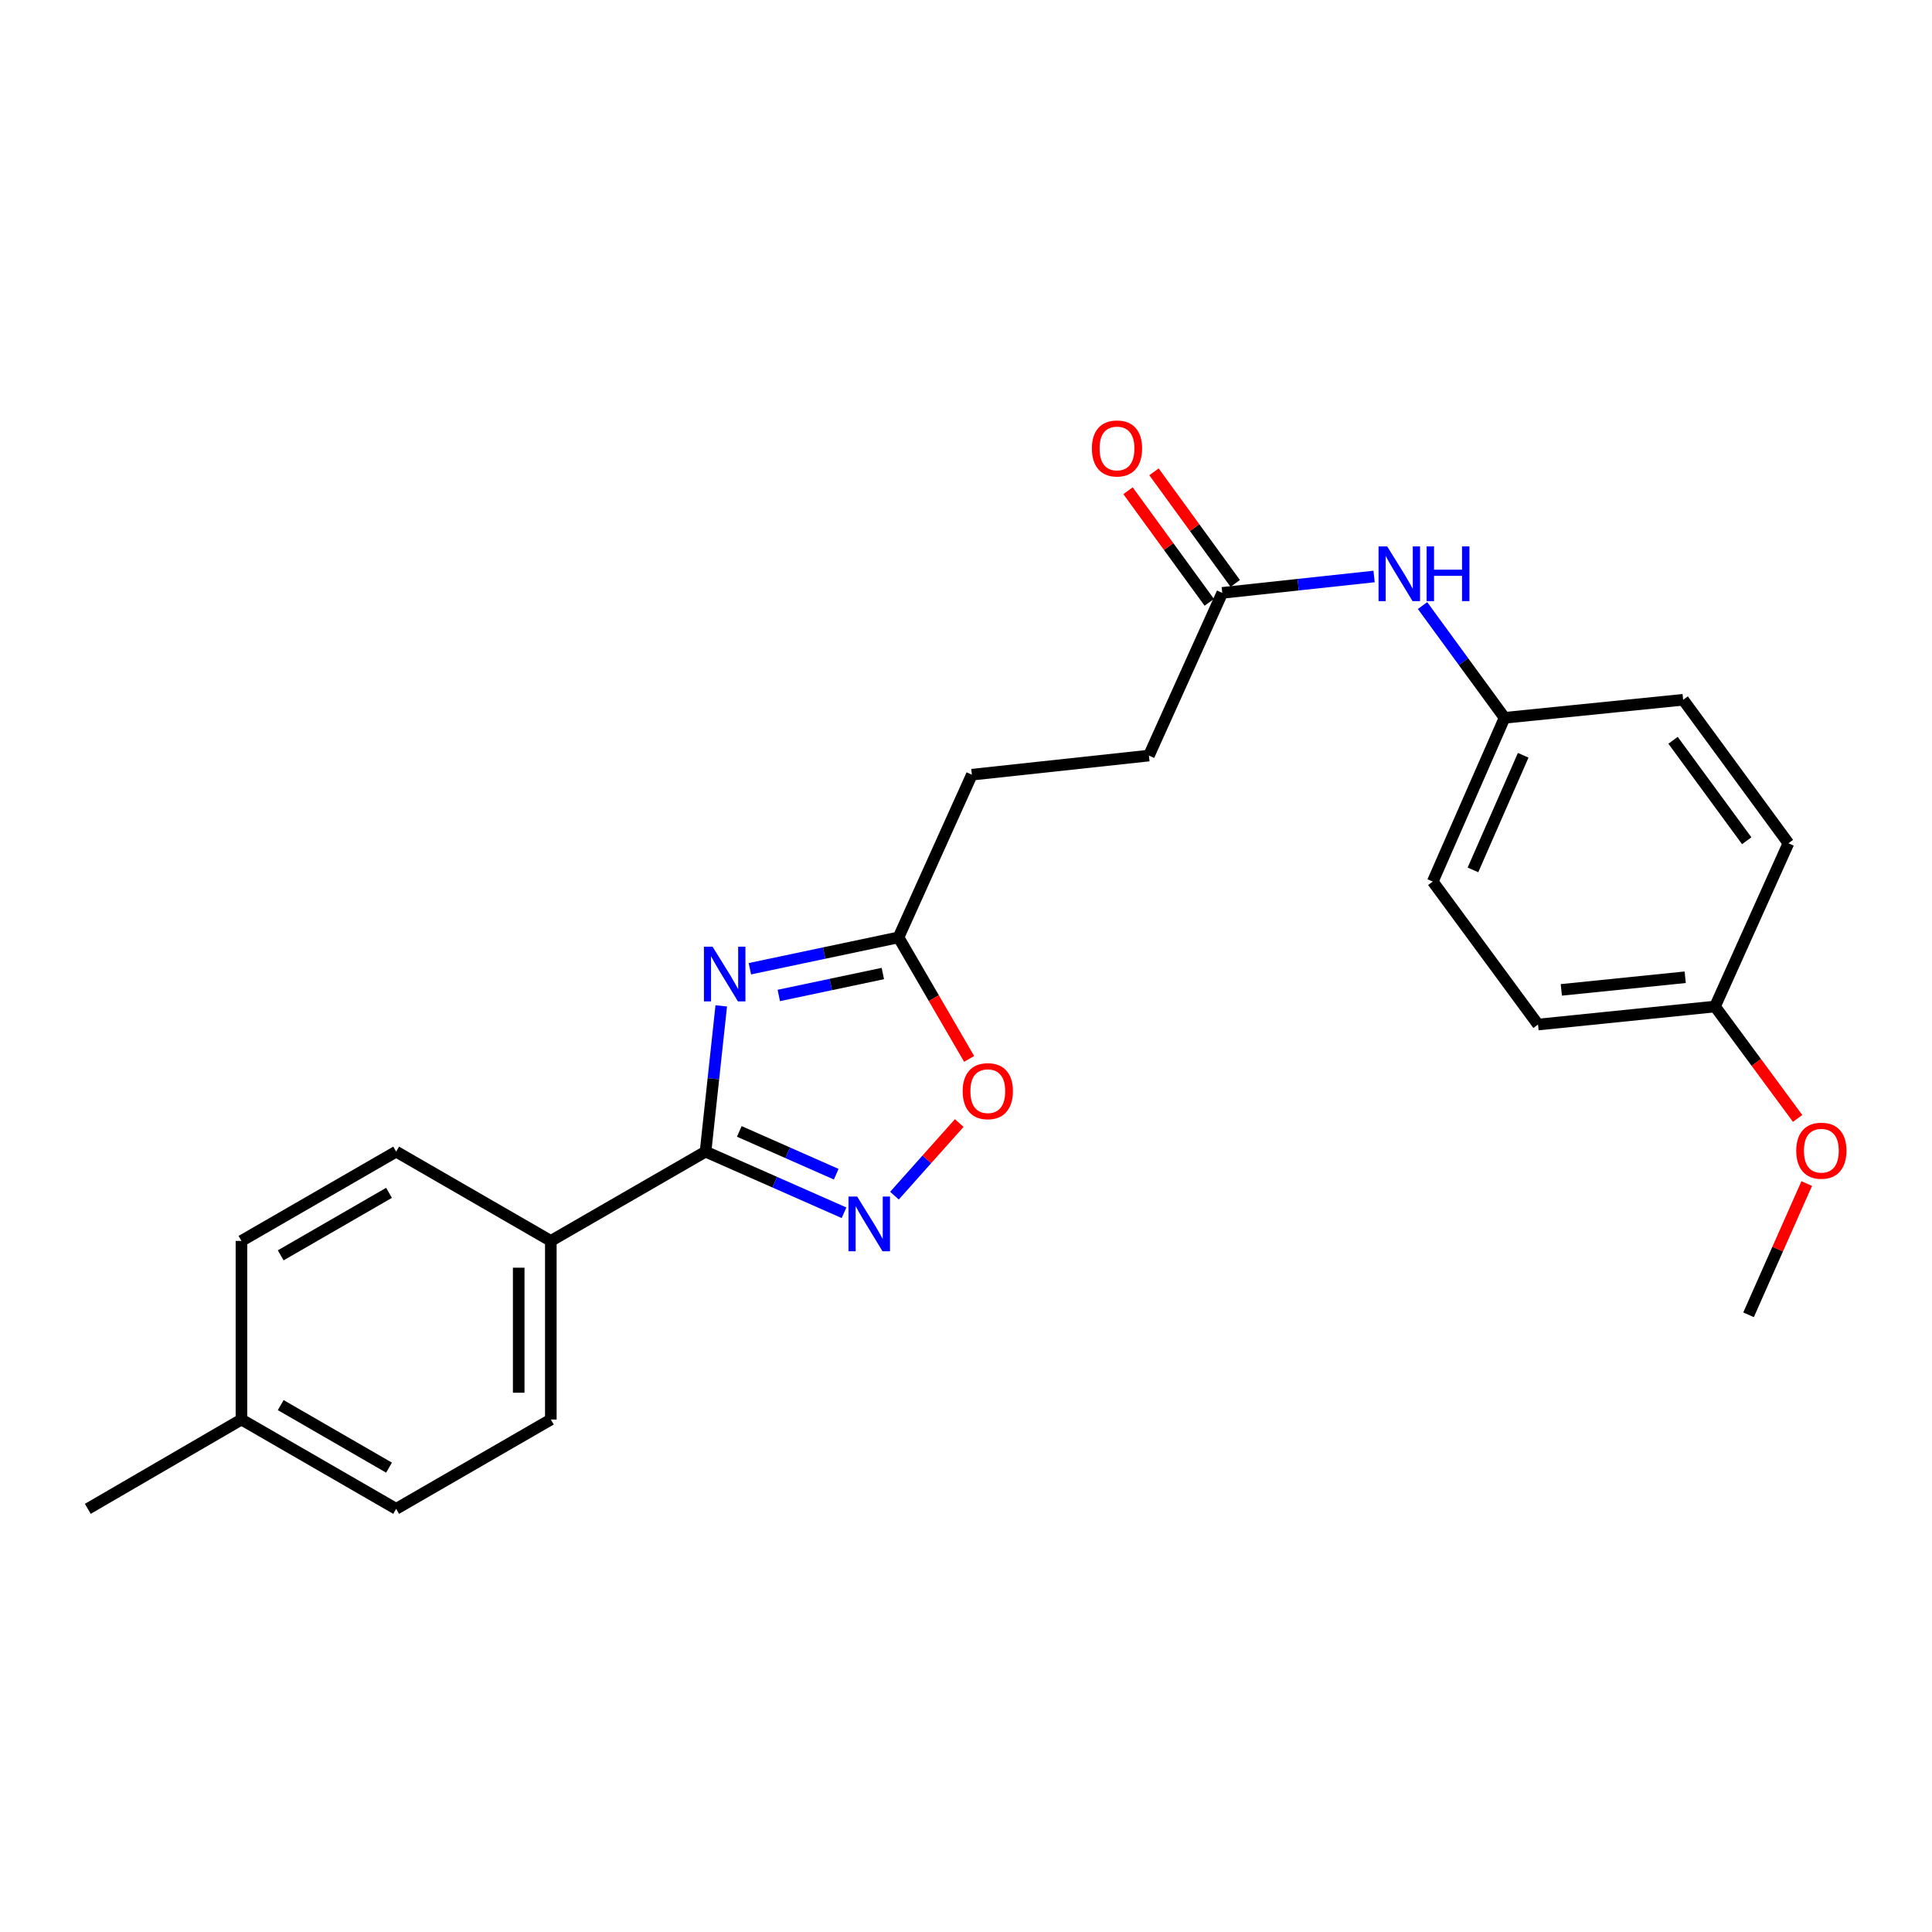 <?xml version='1.0' encoding='iso-8859-1'?>
<svg version='1.1' baseProfile='full'
              xmlns='http://www.w3.org/2000/svg'
                      xmlns:rdkit='http://www.rdkit.org/xml'
                      xmlns:xlink='http://www.w3.org/1999/xlink'
                  xml:space='preserve'
width='1000px' height='1000px' viewBox='0 0 1000 1000'>
<!-- END OF HEADER -->
<rect style='opacity:1.0;fill:#FFFFFF;stroke:none' width='1000' height='1000' x='0' y='0'> </rect>
<path class='bond-0' d='M 373.317,520.642 L 369.253,558.364' style='fill:none;fill-rule:evenodd;stroke:#0000FF;stroke-width:6px;stroke-linecap:butt;stroke-linejoin:miter;stroke-opacity:1' />
<path class='bond-0' d='M 369.253,558.364 L 365.189,596.086' style='fill:none;fill-rule:evenodd;stroke:#000000;stroke-width:6px;stroke-linecap:butt;stroke-linejoin:miter;stroke-opacity:1' />
<path class='bond-2' d='M 388.131,501.42 L 426.599,493.304' style='fill:none;fill-rule:evenodd;stroke:#0000FF;stroke-width:6px;stroke-linecap:butt;stroke-linejoin:miter;stroke-opacity:1' />
<path class='bond-2' d='M 426.599,493.304 L 465.067,485.187' style='fill:none;fill-rule:evenodd;stroke:#000000;stroke-width:6px;stroke-linecap:butt;stroke-linejoin:miter;stroke-opacity:1' />
<path class='bond-2' d='M 403.104,515.255 L 430.032,509.573' style='fill:none;fill-rule:evenodd;stroke:#0000FF;stroke-width:6px;stroke-linecap:butt;stroke-linejoin:miter;stroke-opacity:1' />
<path class='bond-2' d='M 430.032,509.573 L 456.959,503.892' style='fill:none;fill-rule:evenodd;stroke:#000000;stroke-width:6px;stroke-linecap:butt;stroke-linejoin:miter;stroke-opacity:1' />
<path class='bond-1' d='M 365.189,596.086 L 401.03,611.906' style='fill:none;fill-rule:evenodd;stroke:#000000;stroke-width:6px;stroke-linecap:butt;stroke-linejoin:miter;stroke-opacity:1' />
<path class='bond-1' d='M 401.03,611.906 L 436.871,627.726' style='fill:none;fill-rule:evenodd;stroke:#0000FF;stroke-width:6px;stroke-linecap:butt;stroke-linejoin:miter;stroke-opacity:1' />
<path class='bond-1' d='M 382.656,585.62 L 407.745,596.694' style='fill:none;fill-rule:evenodd;stroke:#000000;stroke-width:6px;stroke-linecap:butt;stroke-linejoin:miter;stroke-opacity:1' />
<path class='bond-1' d='M 407.745,596.694 L 432.833,607.768' style='fill:none;fill-rule:evenodd;stroke:#0000FF;stroke-width:6px;stroke-linecap:butt;stroke-linejoin:miter;stroke-opacity:1' />
<path class='bond-4' d='M 365.189,596.086 L 285.108,642.293' style='fill:none;fill-rule:evenodd;stroke:#000000;stroke-width:6px;stroke-linecap:butt;stroke-linejoin:miter;stroke-opacity:1' />
<path class='bond-24' d='M 462.971,618.866 L 479.735,600.073' style='fill:none;fill-rule:evenodd;stroke:#0000FF;stroke-width:6px;stroke-linecap:butt;stroke-linejoin:miter;stroke-opacity:1' />
<path class='bond-24' d='M 479.735,600.073 L 496.498,581.28' style='fill:none;fill-rule:evenodd;stroke:#FF0000;stroke-width:6px;stroke-linecap:butt;stroke-linejoin:miter;stroke-opacity:1' />
<path class='bond-3' d='M 465.067,485.187 L 483.346,516.637' style='fill:none;fill-rule:evenodd;stroke:#000000;stroke-width:6px;stroke-linecap:butt;stroke-linejoin:miter;stroke-opacity:1' />
<path class='bond-3' d='M 483.346,516.637 L 501.624,548.086' style='fill:none;fill-rule:evenodd;stroke:#FF0000;stroke-width:6px;stroke-linecap:butt;stroke-linejoin:miter;stroke-opacity:1' />
<path class='bond-11' d='M 465.067,485.187 L 503.034,400.977' style='fill:none;fill-rule:evenodd;stroke:#000000;stroke-width:6px;stroke-linecap:butt;stroke-linejoin:miter;stroke-opacity:1' />
<path class='bond-8' d='M 285.108,642.293 L 285.108,734.743' style='fill:none;fill-rule:evenodd;stroke:#000000;stroke-width:6px;stroke-linecap:butt;stroke-linejoin:miter;stroke-opacity:1' />
<path class='bond-8' d='M 268.48,656.16 L 268.48,720.876' style='fill:none;fill-rule:evenodd;stroke:#000000;stroke-width:6px;stroke-linecap:butt;stroke-linejoin:miter;stroke-opacity:1' />
<path class='bond-9' d='M 285.108,642.293 L 205.054,596.086' style='fill:none;fill-rule:evenodd;stroke:#000000;stroke-width:6px;stroke-linecap:butt;stroke-linejoin:miter;stroke-opacity:1' />
<path class='bond-5' d='M 632.639,306.872 L 594.672,391.083' style='fill:none;fill-rule:evenodd;stroke:#000000;stroke-width:6px;stroke-linecap:butt;stroke-linejoin:miter;stroke-opacity:1' />
<path class='bond-6' d='M 632.639,306.872 L 671.935,302.63' style='fill:none;fill-rule:evenodd;stroke:#000000;stroke-width:6px;stroke-linecap:butt;stroke-linejoin:miter;stroke-opacity:1' />
<path class='bond-6' d='M 671.935,302.63 L 711.232,298.387' style='fill:none;fill-rule:evenodd;stroke:#0000FF;stroke-width:6px;stroke-linecap:butt;stroke-linejoin:miter;stroke-opacity:1' />
<path class='bond-7' d='M 639.36,301.979 L 618.333,273.099' style='fill:none;fill-rule:evenodd;stroke:#000000;stroke-width:6px;stroke-linecap:butt;stroke-linejoin:miter;stroke-opacity:1' />
<path class='bond-7' d='M 618.333,273.099 L 597.307,244.219' style='fill:none;fill-rule:evenodd;stroke:#FF0000;stroke-width:6px;stroke-linecap:butt;stroke-linejoin:miter;stroke-opacity:1' />
<path class='bond-7' d='M 625.917,311.766 L 604.891,282.886' style='fill:none;fill-rule:evenodd;stroke:#000000;stroke-width:6px;stroke-linecap:butt;stroke-linejoin:miter;stroke-opacity:1' />
<path class='bond-7' d='M 604.891,282.886 L 583.865,254.006' style='fill:none;fill-rule:evenodd;stroke:#FF0000;stroke-width:6px;stroke-linecap:butt;stroke-linejoin:miter;stroke-opacity:1' />
<path class='bond-10' d='M 736.309,313.447 L 757.53,342.492' style='fill:none;fill-rule:evenodd;stroke:#0000FF;stroke-width:6px;stroke-linecap:butt;stroke-linejoin:miter;stroke-opacity:1' />
<path class='bond-10' d='M 757.53,342.492 L 778.751,371.536' style='fill:none;fill-rule:evenodd;stroke:#000000;stroke-width:6px;stroke-linecap:butt;stroke-linejoin:miter;stroke-opacity:1' />
<path class='bond-15' d='M 285.108,734.743 L 205.054,780.978' style='fill:none;fill-rule:evenodd;stroke:#000000;stroke-width:6px;stroke-linecap:butt;stroke-linejoin:miter;stroke-opacity:1' />
<path class='bond-14' d='M 205.054,596.086 L 124.973,642.293' style='fill:none;fill-rule:evenodd;stroke:#000000;stroke-width:6px;stroke-linecap:butt;stroke-linejoin:miter;stroke-opacity:1' />
<path class='bond-14' d='M 201.352,617.419 L 145.295,649.764' style='fill:none;fill-rule:evenodd;stroke:#000000;stroke-width:6px;stroke-linecap:butt;stroke-linejoin:miter;stroke-opacity:1' />
<path class='bond-17' d='M 778.751,371.536 L 871.202,362.197' style='fill:none;fill-rule:evenodd;stroke:#000000;stroke-width:6px;stroke-linecap:butt;stroke-linejoin:miter;stroke-opacity:1' />
<path class='bond-18' d='M 778.751,371.536 L 741.597,456.301' style='fill:none;fill-rule:evenodd;stroke:#000000;stroke-width:6px;stroke-linecap:butt;stroke-linejoin:miter;stroke-opacity:1' />
<path class='bond-18' d='M 788.407,390.926 L 762.399,450.262' style='fill:none;fill-rule:evenodd;stroke:#000000;stroke-width:6px;stroke-linecap:butt;stroke-linejoin:miter;stroke-opacity:1' />
<path class='bond-12' d='M 503.034,400.977 L 594.672,391.083' style='fill:none;fill-rule:evenodd;stroke:#000000;stroke-width:6px;stroke-linecap:butt;stroke-linejoin:miter;stroke-opacity:1' />
<path class='bond-13' d='M 887.691,520.965 L 796.081,530.304' style='fill:none;fill-rule:evenodd;stroke:#000000;stroke-width:6px;stroke-linecap:butt;stroke-linejoin:miter;stroke-opacity:1' />
<path class='bond-13' d='M 872.263,505.824 L 808.136,512.361' style='fill:none;fill-rule:evenodd;stroke:#000000;stroke-width:6px;stroke-linecap:butt;stroke-linejoin:miter;stroke-opacity:1' />
<path class='bond-21' d='M 887.691,520.965 L 909.07,549.925' style='fill:none;fill-rule:evenodd;stroke:#000000;stroke-width:6px;stroke-linecap:butt;stroke-linejoin:miter;stroke-opacity:1' />
<path class='bond-21' d='M 909.07,549.925 L 930.448,578.886' style='fill:none;fill-rule:evenodd;stroke:#FF0000;stroke-width:6px;stroke-linecap:butt;stroke-linejoin:miter;stroke-opacity:1' />
<path class='bond-26' d='M 887.691,520.965 L 925.686,436.477' style='fill:none;fill-rule:evenodd;stroke:#000000;stroke-width:6px;stroke-linecap:butt;stroke-linejoin:miter;stroke-opacity:1' />
<path class='bond-16' d='M 124.973,642.293 L 124.973,734.743' style='fill:none;fill-rule:evenodd;stroke:#000000;stroke-width:6px;stroke-linecap:butt;stroke-linejoin:miter;stroke-opacity:1' />
<path class='bond-25' d='M 205.054,780.978 L 124.973,734.743' style='fill:none;fill-rule:evenodd;stroke:#000000;stroke-width:6px;stroke-linecap:butt;stroke-linejoin:miter;stroke-opacity:1' />
<path class='bond-25' d='M 201.356,759.643 L 145.299,727.278' style='fill:none;fill-rule:evenodd;stroke:#000000;stroke-width:6px;stroke-linecap:butt;stroke-linejoin:miter;stroke-opacity:1' />
<path class='bond-22' d='M 124.973,734.743 L 45.455,780.978' style='fill:none;fill-rule:evenodd;stroke:#000000;stroke-width:6px;stroke-linecap:butt;stroke-linejoin:miter;stroke-opacity:1' />
<path class='bond-20' d='M 871.202,362.197 L 925.686,436.477' style='fill:none;fill-rule:evenodd;stroke:#000000;stroke-width:6px;stroke-linecap:butt;stroke-linejoin:miter;stroke-opacity:1' />
<path class='bond-20' d='M 865.967,383.173 L 904.105,435.17' style='fill:none;fill-rule:evenodd;stroke:#000000;stroke-width:6px;stroke-linecap:butt;stroke-linejoin:miter;stroke-opacity:1' />
<path class='bond-19' d='M 741.597,456.301 L 796.081,530.304' style='fill:none;fill-rule:evenodd;stroke:#000000;stroke-width:6px;stroke-linecap:butt;stroke-linejoin:miter;stroke-opacity:1' />
<path class='bond-23' d='M 935.157,612.607 L 920.103,646.572' style='fill:none;fill-rule:evenodd;stroke:#FF0000;stroke-width:6px;stroke-linecap:butt;stroke-linejoin:miter;stroke-opacity:1' />
<path class='bond-23' d='M 920.103,646.572 L 905.049,680.537' style='fill:none;fill-rule:evenodd;stroke:#000000;stroke-width:6px;stroke-linecap:butt;stroke-linejoin:miter;stroke-opacity:1' />
<path  class='atom-0' d='M 368.832 490.011
L 378.112 505.011
Q 379.032 506.491, 380.512 509.171
Q 381.992 511.851, 382.072 512.011
L 382.072 490.011
L 385.832 490.011
L 385.832 518.331
L 381.952 518.331
L 371.992 501.931
Q 370.832 500.011, 369.592 497.811
Q 368.392 495.611, 368.032 494.931
L 368.032 518.331
L 364.352 518.331
L 364.352 490.011
L 368.832 490.011
' fill='#0000FF'/>
<path  class='atom-2' d='M 443.667 619.329
L 452.947 634.329
Q 453.867 635.809, 455.347 638.489
Q 456.827 641.169, 456.907 641.329
L 456.907 619.329
L 460.667 619.329
L 460.667 647.649
L 456.787 647.649
L 446.827 631.249
Q 445.667 629.329, 444.427 627.129
Q 443.227 624.929, 442.867 624.249
L 442.867 647.649
L 439.187 647.649
L 439.187 619.329
L 443.667 619.329
' fill='#0000FF'/>
<path  class='atom-4' d='M 498.283 564.785
Q 498.283 557.985, 501.643 554.185
Q 505.003 550.385, 511.283 550.385
Q 517.563 550.385, 520.923 554.185
Q 524.283 557.985, 524.283 564.785
Q 524.283 571.665, 520.883 575.585
Q 517.483 579.465, 511.283 579.465
Q 505.043 579.465, 501.643 575.585
Q 498.283 571.705, 498.283 564.785
M 511.283 576.265
Q 515.603 576.265, 517.923 573.385
Q 520.283 570.465, 520.283 564.785
Q 520.283 559.225, 517.923 556.425
Q 515.603 553.585, 511.283 553.585
Q 506.963 553.585, 504.603 556.385
Q 502.283 559.185, 502.283 564.785
Q 502.283 570.505, 504.603 573.385
Q 506.963 576.265, 511.283 576.265
' fill='#FF0000'/>
<path  class='atom-7' d='M 718.016 282.819
L 727.296 297.819
Q 728.216 299.299, 729.696 301.979
Q 731.176 304.659, 731.256 304.819
L 731.256 282.819
L 735.016 282.819
L 735.016 311.139
L 731.136 311.139
L 721.176 294.739
Q 720.016 292.819, 718.776 290.619
Q 717.576 288.419, 717.216 287.739
L 717.216 311.139
L 713.536 311.139
L 713.536 282.819
L 718.016 282.819
' fill='#0000FF'/>
<path  class='atom-7' d='M 738.416 282.819
L 742.256 282.819
L 742.256 294.859
L 756.736 294.859
L 756.736 282.819
L 760.576 282.819
L 760.576 311.139
L 756.736 311.139
L 756.736 298.059
L 742.256 298.059
L 742.256 311.139
L 738.416 311.139
L 738.416 282.819
' fill='#0000FF'/>
<path  class='atom-8' d='M 565.155 232.118
Q 565.155 225.318, 568.515 221.518
Q 571.875 217.718, 578.155 217.718
Q 584.435 217.718, 587.795 221.518
Q 591.155 225.318, 591.155 232.118
Q 591.155 238.998, 587.755 242.918
Q 584.355 246.798, 578.155 246.798
Q 571.915 246.798, 568.515 242.918
Q 565.155 239.038, 565.155 232.118
M 578.155 243.598
Q 582.475 243.598, 584.795 240.718
Q 587.155 237.798, 587.155 232.118
Q 587.155 226.558, 584.795 223.758
Q 582.475 220.918, 578.155 220.918
Q 573.835 220.918, 571.475 223.718
Q 569.155 226.518, 569.155 232.118
Q 569.155 237.838, 571.475 240.718
Q 573.835 243.598, 578.155 243.598
' fill='#FF0000'/>
<path  class='atom-22' d='M 929.729 595.602
Q 929.729 588.802, 933.089 585.002
Q 936.449 581.202, 942.729 581.202
Q 949.009 581.202, 952.369 585.002
Q 955.729 588.802, 955.729 595.602
Q 955.729 602.482, 952.329 606.402
Q 948.929 610.282, 942.729 610.282
Q 936.489 610.282, 933.089 606.402
Q 929.729 602.522, 929.729 595.602
M 942.729 607.082
Q 947.049 607.082, 949.369 604.202
Q 951.729 601.282, 951.729 595.602
Q 951.729 590.042, 949.369 587.242
Q 947.049 584.402, 942.729 584.402
Q 938.409 584.402, 936.049 587.202
Q 933.729 590.002, 933.729 595.602
Q 933.729 601.322, 936.049 604.202
Q 938.409 607.082, 942.729 607.082
' fill='#FF0000'/>
</svg>
